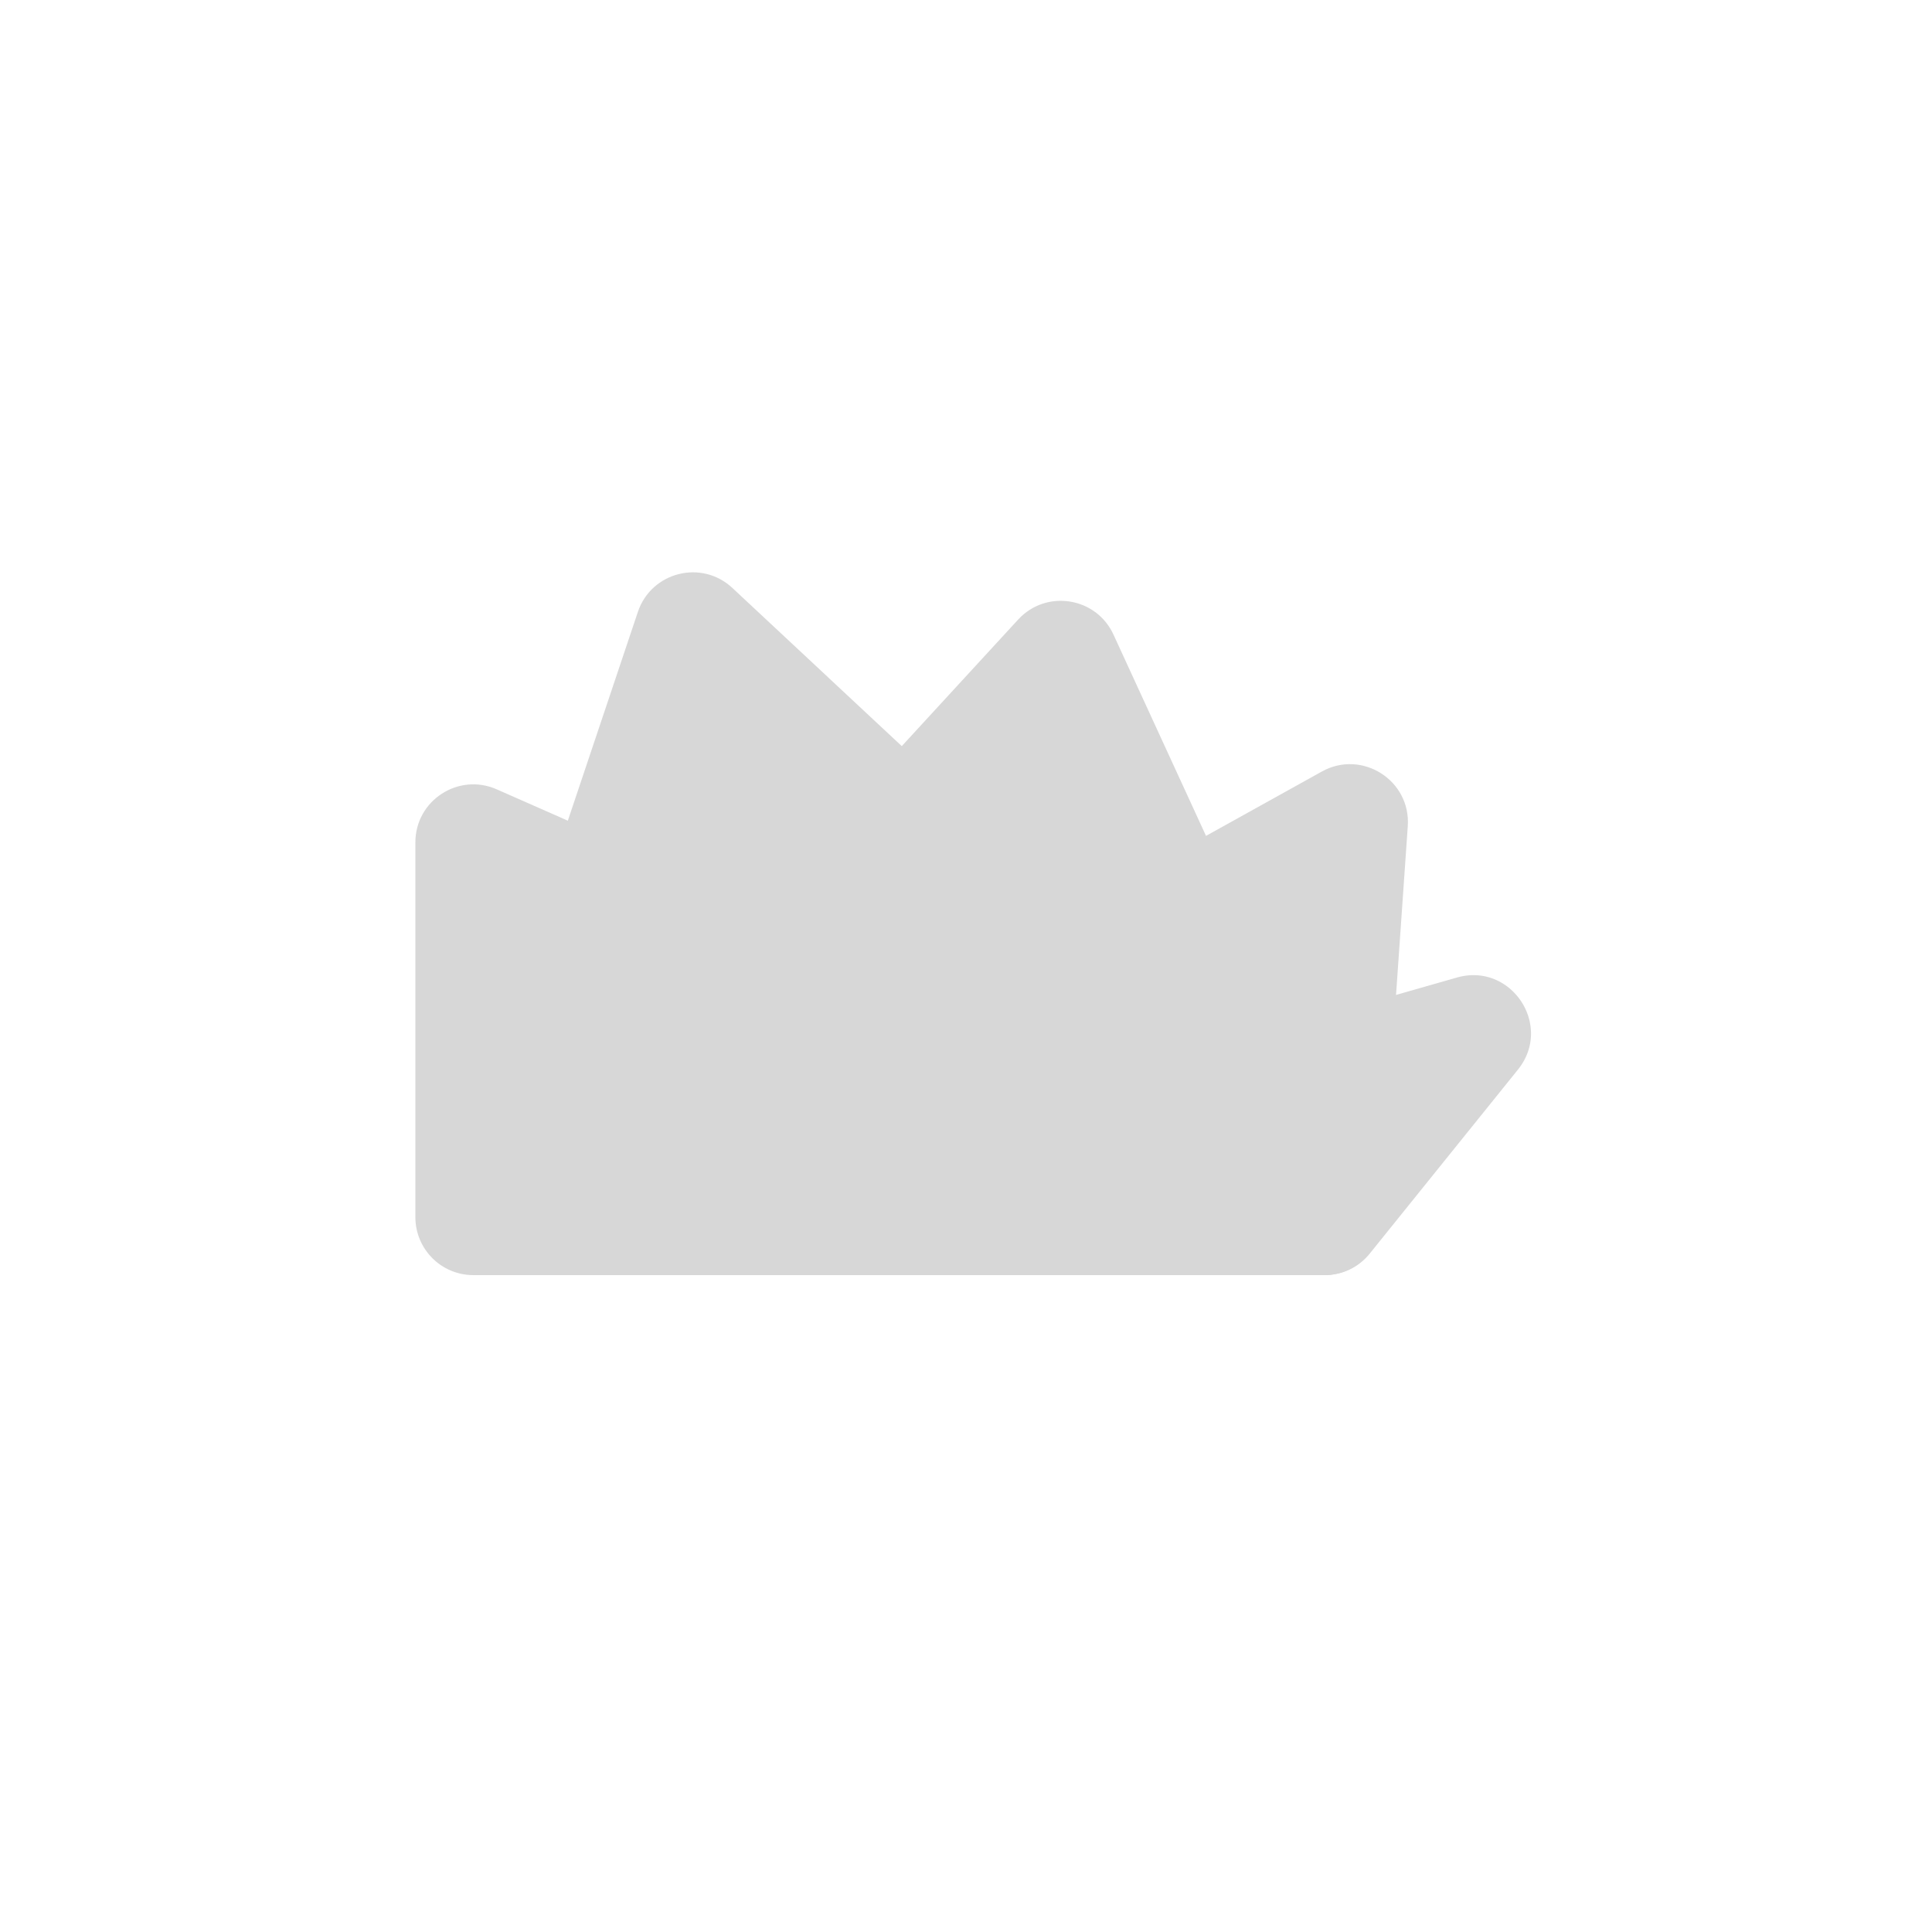 <svg xmlns="http://www.w3.org/2000/svg" width="640" height="640" fill="none"><g fill="color(display-p3 .192 .176 .506)" clip-path="url(#a)" opacity=".16"><path d="m269.415 384.739 213.19-60.912c18.016-5.147 31.981 15.915 20.227 30.506l-49.067 60.912a19.203 19.203 0 0 1-14.953 7.155H274.69c-22.265 0-26.683-31.545-5.275-37.661z" opacity=".76"/><path d="m202.371 386.416 235.495-130.831c13.319-7.399 29.536 2.918 28.478 18.117l-9.101 130.83c-.7 10.063-9.067 17.868-19.154 17.868H211.695c-19.811 0-26.643-26.362-9.324-35.984z" opacity=".76"/><path d="m167.203 390.205 170.07-184.967c9.282-10.095 25.85-7.485 31.578 4.975l85.035 184.967c5.848 12.72-3.445 27.22-17.444 27.22H181.336c-16.72 0-25.45-19.887-14.133-32.195z" opacity=".76"/><path d="m146.09 397.093 65.218-194.398c4.443-13.245 21.095-17.461 31.306-7.927l208.194 194.399c12.736 11.891 4.321 33.233-13.103 33.233H164.293c-13.121 0-22.376-12.867-18.203-25.307z" opacity=".76"/><path d="M137.6 403.2V279.046c0-13.869 14.254-23.163 26.944-17.568l281.645 124.153c19.005 8.378 13.025 36.769-7.744 36.769H156.8c-10.604 0-19.2-8.596-19.2-19.2z" opacity=".76"/></g><defs><clipPath id="a"><path fill="#fff" d="M640 0H0v640h640z"/></clipPath></defs></svg>